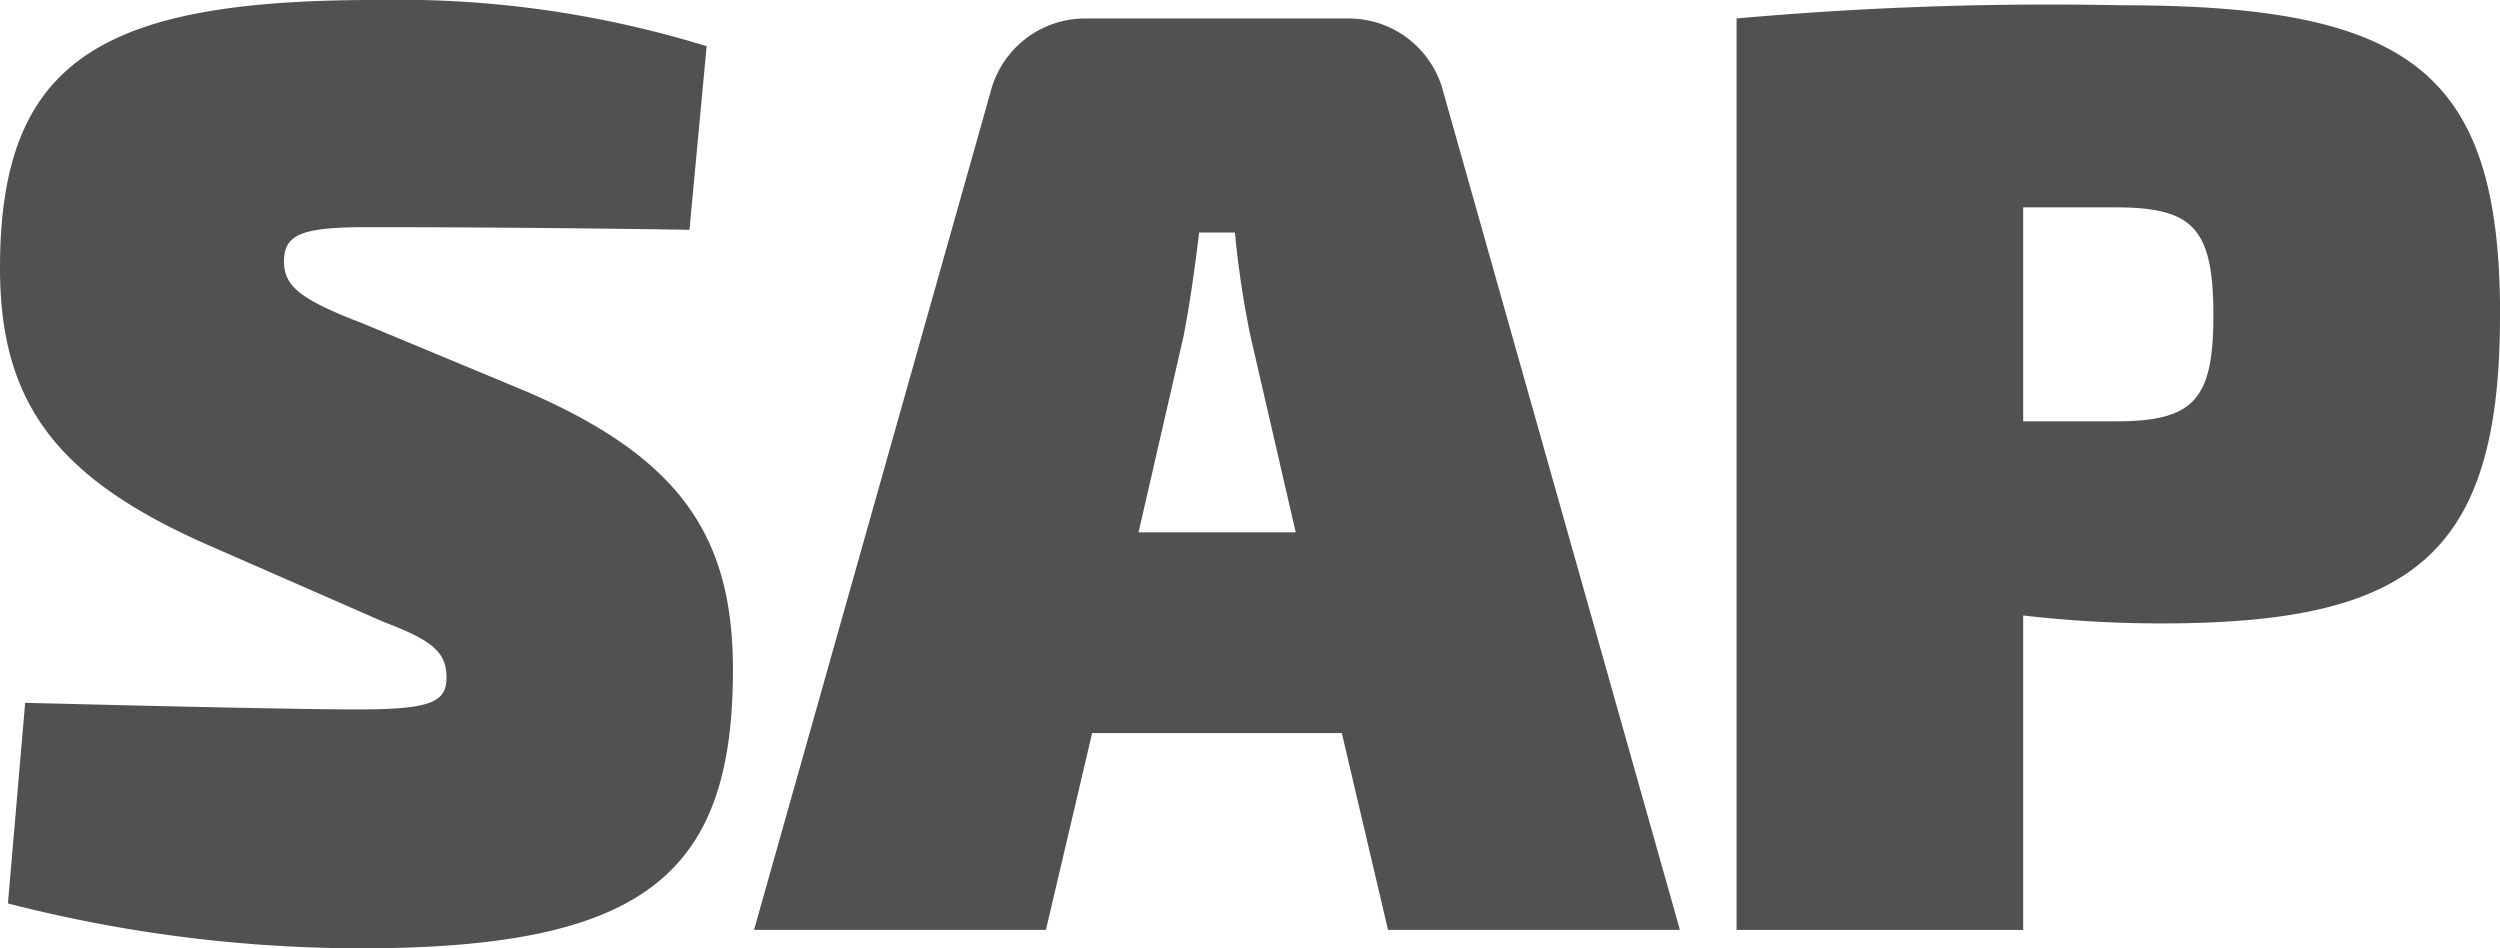 <svg xmlns="http://www.w3.org/2000/svg" width="79.511" height="30.161" viewBox="0 0 79.511 30.161">
  <g id="Group_39023" data-name="Group 39023" transform="translate(0 -20.247)">
    <path id="Path_30053" data-name="Path 30053" d="M22.474,21.717l-.546,5.839c-2.521-.042-6.6-.084-10.208-.084-2.1,0-2.688.21-2.688,1.092,0,.8.546,1.218,2.52,1.975L16.8,32.723c4.831,2.1,6.511,4.579,6.511,8.822,0,6.511-2.815,8.863-11.846,8.863A45.18,45.18,0,0,1,.252,48.98L.8,42.6c5,.126,8.989.21,10.544.21,2.31,0,2.856-.21,2.856-1.008s-.42-1.177-1.974-1.765l-5.755-2.52C1.764,35.411,0,33.017,0,28.774c0-6.595,3.192-8.527,11.93-8.527a33.22,33.22,0,0,1,10.544,1.47" fill="#525151"/>
    <path id="Path_30054" data-name="Path 30054" d="M34.735,43.561l-1.47,6.259H23.982L31.5,23.188a3.106,3.106,0,0,1,3.067-2.353h8.275a3.106,3.106,0,0,1,3.066,2.353l7.52,26.632H44.145l-1.47-6.259Zm5.041-12.6a30.2,30.2,0,0,1-.5-3.318H38.138c-.126,1.049-.294,2.268-.5,3.318l-1.428,6.217h5Z" fill="#525151"/>
    <path id="Path_30055" data-name="Path 30055" d="M79.511,30.286c0,7.646-2.814,9.788-10.754,9.788a38.278,38.278,0,0,1-4.411-.252v10H55.231V20.834A111.926,111.926,0,0,1,67.5,20.415c9.2,0,12.014,2.142,12.014,9.871M67.287,33.647c2.478,0,3.108-.672,3.108-3.361,0-2.772-.63-3.444-3.108-3.444H64.346v6.805Z" fill="#525151"/>
  </g>
</svg>
